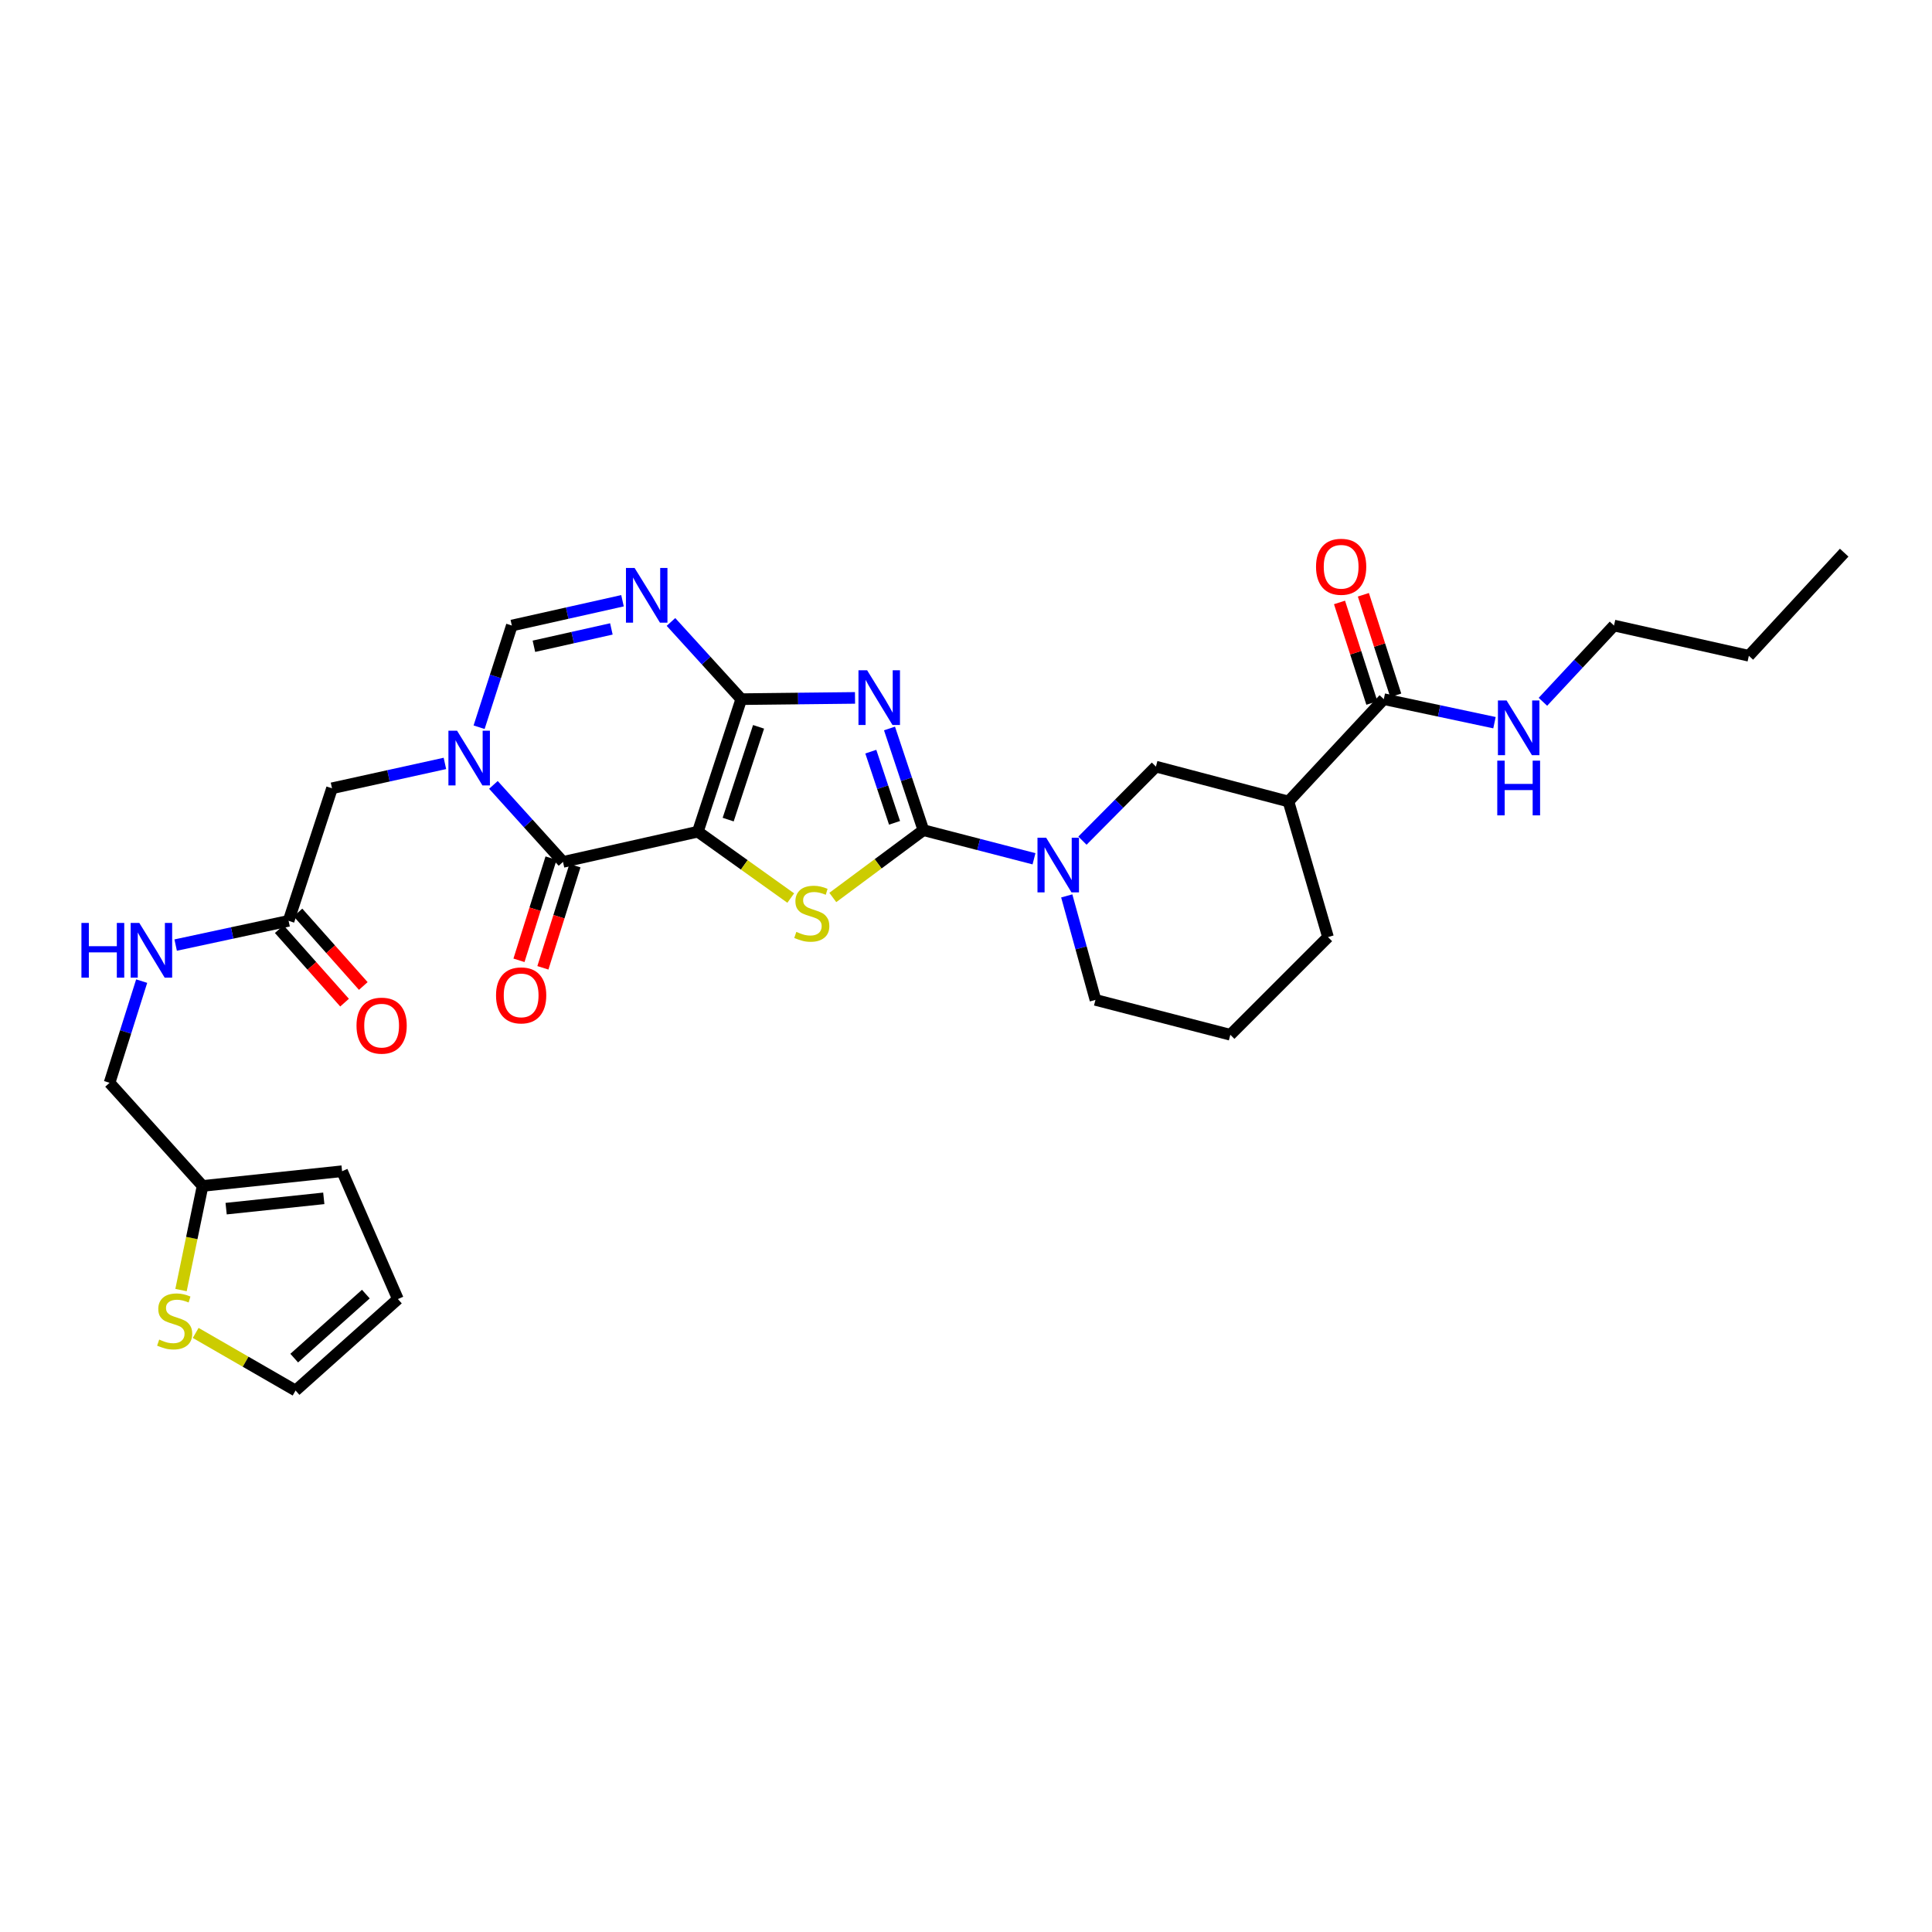 <?xml version='1.0' encoding='iso-8859-1'?>
<svg version='1.1' baseProfile='full'
              xmlns='http://www.w3.org/2000/svg'
                      xmlns:rdkit='http://www.rdkit.org/xml'
                      xmlns:xlink='http://www.w3.org/1999/xlink'
                  xml:space='preserve'
width='1000px' height='1000px' viewBox='0 0 1000 1000'>
<!-- END OF HEADER -->
<rect style='opacity:1.0;fill:#FFFFFF;stroke:none' width='1000' height='1000' x='0' y='0'> </rect>
<path class='bond-0' d='M 361.204,430.478 L 383.676,361.881' style='fill:none;fill-rule:evenodd;stroke:#000000;stroke-width:6px;stroke-linecap:butt;stroke-linejoin:miter;stroke-opacity:1' />
<path class='bond-0' d='M 376.903,424.227 L 392.633,376.209' style='fill:none;fill-rule:evenodd;stroke:#000000;stroke-width:6px;stroke-linecap:butt;stroke-linejoin:miter;stroke-opacity:1' />
<path class='bond-3' d='M 361.204,430.478 L 385.246,447.657' style='fill:none;fill-rule:evenodd;stroke:#000000;stroke-width:6px;stroke-linecap:butt;stroke-linejoin:miter;stroke-opacity:1' />
<path class='bond-3' d='M 385.246,447.657 L 409.288,464.836' style='fill:none;fill-rule:evenodd;stroke:#CCCC00;stroke-width:6px;stroke-linecap:butt;stroke-linejoin:miter;stroke-opacity:1' />
<path class='bond-4' d='M 361.204,430.478 L 291.41,446.118' style='fill:none;fill-rule:evenodd;stroke:#000000;stroke-width:6px;stroke-linecap:butt;stroke-linejoin:miter;stroke-opacity:1' />
<path class='bond-1' d='M 383.676,361.881 L 413.117,361.557' style='fill:none;fill-rule:evenodd;stroke:#000000;stroke-width:6px;stroke-linecap:butt;stroke-linejoin:miter;stroke-opacity:1' />
<path class='bond-1' d='M 413.117,361.557 L 442.559,361.233' style='fill:none;fill-rule:evenodd;stroke:#0000FF;stroke-width:6px;stroke-linecap:butt;stroke-linejoin:miter;stroke-opacity:1' />
<path class='bond-6' d='M 383.676,361.881 L 365.483,341.903' style='fill:none;fill-rule:evenodd;stroke:#000000;stroke-width:6px;stroke-linecap:butt;stroke-linejoin:miter;stroke-opacity:1' />
<path class='bond-6' d='M 365.483,341.903 L 347.29,321.926' style='fill:none;fill-rule:evenodd;stroke:#0000FF;stroke-width:6px;stroke-linecap:butt;stroke-linejoin:miter;stroke-opacity:1' />
<path class='bond-31' d='M 460.407,377.063 L 469.18,403.378' style='fill:none;fill-rule:evenodd;stroke:#0000FF;stroke-width:6px;stroke-linecap:butt;stroke-linejoin:miter;stroke-opacity:1' />
<path class='bond-31' d='M 469.18,403.378 L 477.952,429.693' style='fill:none;fill-rule:evenodd;stroke:#000000;stroke-width:6px;stroke-linecap:butt;stroke-linejoin:miter;stroke-opacity:1' />
<path class='bond-31' d='M 450.732,389.06 L 456.873,407.481' style='fill:none;fill-rule:evenodd;stroke:#0000FF;stroke-width:6px;stroke-linecap:butt;stroke-linejoin:miter;stroke-opacity:1' />
<path class='bond-31' d='M 456.873,407.481 L 463.014,425.901' style='fill:none;fill-rule:evenodd;stroke:#000000;stroke-width:6px;stroke-linecap:butt;stroke-linejoin:miter;stroke-opacity:1' />
<path class='bond-2' d='M 477.952,429.693 L 454.506,447.114' style='fill:none;fill-rule:evenodd;stroke:#000000;stroke-width:6px;stroke-linecap:butt;stroke-linejoin:miter;stroke-opacity:1' />
<path class='bond-2' d='M 454.506,447.114 L 431.059,464.535' style='fill:none;fill-rule:evenodd;stroke:#CCCC00;stroke-width:6px;stroke-linecap:butt;stroke-linejoin:miter;stroke-opacity:1' />
<path class='bond-7' d='M 477.952,429.693 L 506.575,437.097' style='fill:none;fill-rule:evenodd;stroke:#000000;stroke-width:6px;stroke-linecap:butt;stroke-linejoin:miter;stroke-opacity:1' />
<path class='bond-7' d='M 506.575,437.097 L 535.197,444.502' style='fill:none;fill-rule:evenodd;stroke:#0000FF;stroke-width:6px;stroke-linecap:butt;stroke-linejoin:miter;stroke-opacity:1' />
<path class='bond-5' d='M 291.41,446.118 L 273.401,426.19' style='fill:none;fill-rule:evenodd;stroke:#000000;stroke-width:6px;stroke-linecap:butt;stroke-linejoin:miter;stroke-opacity:1' />
<path class='bond-5' d='M 273.401,426.19 L 255.392,406.262' style='fill:none;fill-rule:evenodd;stroke:#0000FF;stroke-width:6px;stroke-linecap:butt;stroke-linejoin:miter;stroke-opacity:1' />
<path class='bond-16' d='M 285.222,444.175 L 276.921,470.615' style='fill:none;fill-rule:evenodd;stroke:#000000;stroke-width:6px;stroke-linecap:butt;stroke-linejoin:miter;stroke-opacity:1' />
<path class='bond-16' d='M 276.921,470.615 L 268.62,497.055' style='fill:none;fill-rule:evenodd;stroke:#FF0000;stroke-width:6px;stroke-linecap:butt;stroke-linejoin:miter;stroke-opacity:1' />
<path class='bond-16' d='M 297.599,448.061 L 289.298,474.501' style='fill:none;fill-rule:evenodd;stroke:#000000;stroke-width:6px;stroke-linecap:butt;stroke-linejoin:miter;stroke-opacity:1' />
<path class='bond-16' d='M 289.298,474.501 L 280.998,500.941' style='fill:none;fill-rule:evenodd;stroke:#FF0000;stroke-width:6px;stroke-linecap:butt;stroke-linejoin:miter;stroke-opacity:1' />
<path class='bond-8' d='M 247.98,376.413 L 256.452,350.095' style='fill:none;fill-rule:evenodd;stroke:#0000FF;stroke-width:6px;stroke-linecap:butt;stroke-linejoin:miter;stroke-opacity:1' />
<path class='bond-8' d='M 256.452,350.095 L 264.924,323.777' style='fill:none;fill-rule:evenodd;stroke:#000000;stroke-width:6px;stroke-linecap:butt;stroke-linejoin:miter;stroke-opacity:1' />
<path class='bond-12' d='M 230.284,395.142 L 201.064,401.581' style='fill:none;fill-rule:evenodd;stroke:#0000FF;stroke-width:6px;stroke-linecap:butt;stroke-linejoin:miter;stroke-opacity:1' />
<path class='bond-12' d='M 201.064,401.581 L 171.844,408.021' style='fill:none;fill-rule:evenodd;stroke:#000000;stroke-width:6px;stroke-linecap:butt;stroke-linejoin:miter;stroke-opacity:1' />
<path class='bond-32' d='M 322.204,310.944 L 293.564,317.36' style='fill:none;fill-rule:evenodd;stroke:#0000FF;stroke-width:6px;stroke-linecap:butt;stroke-linejoin:miter;stroke-opacity:1' />
<path class='bond-32' d='M 293.564,317.36 L 264.924,323.777' style='fill:none;fill-rule:evenodd;stroke:#000000;stroke-width:6px;stroke-linecap:butt;stroke-linejoin:miter;stroke-opacity:1' />
<path class='bond-32' d='M 316.448,325.528 L 296.4,330.019' style='fill:none;fill-rule:evenodd;stroke:#0000FF;stroke-width:6px;stroke-linecap:butt;stroke-linejoin:miter;stroke-opacity:1' />
<path class='bond-32' d='M 296.4,330.019 L 276.352,334.511' style='fill:none;fill-rule:evenodd;stroke:#000000;stroke-width:6px;stroke-linecap:butt;stroke-linejoin:miter;stroke-opacity:1' />
<path class='bond-11' d='M 560.274,435.117 L 579.289,415.958' style='fill:none;fill-rule:evenodd;stroke:#0000FF;stroke-width:6px;stroke-linecap:butt;stroke-linejoin:miter;stroke-opacity:1' />
<path class='bond-11' d='M 579.289,415.958 L 598.304,396.799' style='fill:none;fill-rule:evenodd;stroke:#000000;stroke-width:6px;stroke-linecap:butt;stroke-linejoin:miter;stroke-opacity:1' />
<path class='bond-25' d='M 552.147,463.717 L 559.575,490.629' style='fill:none;fill-rule:evenodd;stroke:#0000FF;stroke-width:6px;stroke-linecap:butt;stroke-linejoin:miter;stroke-opacity:1' />
<path class='bond-25' d='M 559.575,490.629 L 567.004,517.54' style='fill:none;fill-rule:evenodd;stroke:#000000;stroke-width:6px;stroke-linecap:butt;stroke-linejoin:miter;stroke-opacity:1' />
<path class='bond-9' d='M 666.902,414.853 L 598.304,396.799' style='fill:none;fill-rule:evenodd;stroke:#000000;stroke-width:6px;stroke-linecap:butt;stroke-linejoin:miter;stroke-opacity:1' />
<path class='bond-10' d='M 666.902,414.853 L 716.256,361.881' style='fill:none;fill-rule:evenodd;stroke:#000000;stroke-width:6px;stroke-linecap:butt;stroke-linejoin:miter;stroke-opacity:1' />
<path class='bond-33' d='M 666.902,414.853 L 687.37,485.036' style='fill:none;fill-rule:evenodd;stroke:#000000;stroke-width:6px;stroke-linecap:butt;stroke-linejoin:miter;stroke-opacity:1' />
<path class='bond-19' d='M 722.431,359.893 L 714.055,333.872' style='fill:none;fill-rule:evenodd;stroke:#000000;stroke-width:6px;stroke-linecap:butt;stroke-linejoin:miter;stroke-opacity:1' />
<path class='bond-19' d='M 714.055,333.872 L 705.679,307.85' style='fill:none;fill-rule:evenodd;stroke:#FF0000;stroke-width:6px;stroke-linecap:butt;stroke-linejoin:miter;stroke-opacity:1' />
<path class='bond-19' d='M 710.082,363.868 L 701.706,337.847' style='fill:none;fill-rule:evenodd;stroke:#000000;stroke-width:6px;stroke-linecap:butt;stroke-linejoin:miter;stroke-opacity:1' />
<path class='bond-19' d='M 701.706,337.847 L 693.33,311.825' style='fill:none;fill-rule:evenodd;stroke:#FF0000;stroke-width:6px;stroke-linecap:butt;stroke-linejoin:miter;stroke-opacity:1' />
<path class='bond-23' d='M 716.256,361.881 L 744.898,367.969' style='fill:none;fill-rule:evenodd;stroke:#000000;stroke-width:6px;stroke-linecap:butt;stroke-linejoin:miter;stroke-opacity:1' />
<path class='bond-23' d='M 744.898,367.969 L 773.54,374.058' style='fill:none;fill-rule:evenodd;stroke:#0000FF;stroke-width:6px;stroke-linecap:butt;stroke-linejoin:miter;stroke-opacity:1' />
<path class='bond-13' d='M 171.844,408.021 L 149.379,476.618' style='fill:none;fill-rule:evenodd;stroke:#000000;stroke-width:6px;stroke-linecap:butt;stroke-linejoin:miter;stroke-opacity:1' />
<path class='bond-17' d='M 149.379,476.618 L 120.151,482.895' style='fill:none;fill-rule:evenodd;stroke:#000000;stroke-width:6px;stroke-linecap:butt;stroke-linejoin:miter;stroke-opacity:1' />
<path class='bond-17' d='M 120.151,482.895 L 90.923,489.172' style='fill:none;fill-rule:evenodd;stroke:#0000FF;stroke-width:6px;stroke-linecap:butt;stroke-linejoin:miter;stroke-opacity:1' />
<path class='bond-22' d='M 144.531,480.928 L 161.437,499.946' style='fill:none;fill-rule:evenodd;stroke:#000000;stroke-width:6px;stroke-linecap:butt;stroke-linejoin:miter;stroke-opacity:1' />
<path class='bond-22' d='M 161.437,499.946 L 178.343,518.965' style='fill:none;fill-rule:evenodd;stroke:#FF0000;stroke-width:6px;stroke-linecap:butt;stroke-linejoin:miter;stroke-opacity:1' />
<path class='bond-22' d='M 154.227,472.309 L 171.133,491.327' style='fill:none;fill-rule:evenodd;stroke:#000000;stroke-width:6px;stroke-linecap:butt;stroke-linejoin:miter;stroke-opacity:1' />
<path class='bond-22' d='M 171.133,491.327 L 188.039,510.346' style='fill:none;fill-rule:evenodd;stroke:#FF0000;stroke-width:6px;stroke-linecap:butt;stroke-linejoin:miter;stroke-opacity:1' />
<path class='bond-14' d='M 93.695,667.741 L 99.275,640.788' style='fill:none;fill-rule:evenodd;stroke:#CCCC00;stroke-width:6px;stroke-linecap:butt;stroke-linejoin:miter;stroke-opacity:1' />
<path class='bond-14' d='M 99.275,640.788 L 104.854,613.835' style='fill:none;fill-rule:evenodd;stroke:#000000;stroke-width:6px;stroke-linecap:butt;stroke-linejoin:miter;stroke-opacity:1' />
<path class='bond-18' d='M 101.29,689.921 L 127.14,704.829' style='fill:none;fill-rule:evenodd;stroke:#CCCC00;stroke-width:6px;stroke-linecap:butt;stroke-linejoin:miter;stroke-opacity:1' />
<path class='bond-18' d='M 127.14,704.829 L 152.99,719.736' style='fill:none;fill-rule:evenodd;stroke:#000000;stroke-width:6px;stroke-linecap:butt;stroke-linejoin:miter;stroke-opacity:1' />
<path class='bond-15' d='M 104.854,613.835 L 56.71,560.459' style='fill:none;fill-rule:evenodd;stroke:#000000;stroke-width:6px;stroke-linecap:butt;stroke-linejoin:miter;stroke-opacity:1' />
<path class='bond-20' d='M 104.854,613.835 L 177.062,606.217' style='fill:none;fill-rule:evenodd;stroke:#000000;stroke-width:6px;stroke-linecap:butt;stroke-linejoin:miter;stroke-opacity:1' />
<path class='bond-20' d='M 117.046,625.593 L 167.592,620.261' style='fill:none;fill-rule:evenodd;stroke:#000000;stroke-width:6px;stroke-linecap:butt;stroke-linejoin:miter;stroke-opacity:1' />
<path class='bond-24' d='M 73.329,507.827 L 65.019,534.143' style='fill:none;fill-rule:evenodd;stroke:#0000FF;stroke-width:6px;stroke-linecap:butt;stroke-linejoin:miter;stroke-opacity:1' />
<path class='bond-24' d='M 65.019,534.143 L 56.71,560.459' style='fill:none;fill-rule:evenodd;stroke:#000000;stroke-width:6px;stroke-linecap:butt;stroke-linejoin:miter;stroke-opacity:1' />
<path class='bond-34' d='M 152.99,719.736 L 205.948,672.393' style='fill:none;fill-rule:evenodd;stroke:#000000;stroke-width:6px;stroke-linecap:butt;stroke-linejoin:miter;stroke-opacity:1' />
<path class='bond-34' d='M 152.288,702.963 L 189.358,669.823' style='fill:none;fill-rule:evenodd;stroke:#000000;stroke-width:6px;stroke-linecap:butt;stroke-linejoin:miter;stroke-opacity:1' />
<path class='bond-21' d='M 177.062,606.217 L 205.948,672.393' style='fill:none;fill-rule:evenodd;stroke:#000000;stroke-width:6px;stroke-linecap:butt;stroke-linejoin:miter;stroke-opacity:1' />
<path class='bond-28' d='M 798.614,363.254 L 817.009,343.516' style='fill:none;fill-rule:evenodd;stroke:#0000FF;stroke-width:6px;stroke-linecap:butt;stroke-linejoin:miter;stroke-opacity:1' />
<path class='bond-28' d='M 817.009,343.516 L 835.404,323.777' style='fill:none;fill-rule:evenodd;stroke:#000000;stroke-width:6px;stroke-linecap:butt;stroke-linejoin:miter;stroke-opacity:1' />
<path class='bond-27' d='M 567.004,517.54 L 636.812,535.594' style='fill:none;fill-rule:evenodd;stroke:#000000;stroke-width:6px;stroke-linecap:butt;stroke-linejoin:miter;stroke-opacity:1' />
<path class='bond-26' d='M 687.37,485.036 L 636.812,535.594' style='fill:none;fill-rule:evenodd;stroke:#000000;stroke-width:6px;stroke-linecap:butt;stroke-linejoin:miter;stroke-opacity:1' />
<path class='bond-29' d='M 835.404,323.777 L 905.205,339.431' style='fill:none;fill-rule:evenodd;stroke:#000000;stroke-width:6px;stroke-linecap:butt;stroke-linejoin:miter;stroke-opacity:1' />
<path class='bond-30' d='M 905.205,339.431 L 954.545,286.055' style='fill:none;fill-rule:evenodd;stroke:#000000;stroke-width:6px;stroke-linecap:butt;stroke-linejoin:miter;stroke-opacity:1' />
<path  class='atom-2' d='M 448.824 346.935
L 458.104 361.935
Q 459.024 363.415, 460.504 366.095
Q 461.984 368.775, 462.064 368.935
L 462.064 346.935
L 465.824 346.935
L 465.824 375.255
L 461.944 375.255
L 451.984 358.855
Q 450.824 356.935, 449.584 354.735
Q 448.384 352.535, 448.024 351.855
L 448.024 375.255
L 444.344 375.255
L 444.344 346.935
L 448.824 346.935
' fill='#0000FF'/>
<path  class='atom-4' d='M 412.18 482.338
Q 412.5 482.458, 413.82 483.018
Q 415.14 483.578, 416.58 483.938
Q 418.06 484.258, 419.5 484.258
Q 422.18 484.258, 423.74 482.978
Q 425.3 481.658, 425.3 479.378
Q 425.3 477.818, 424.5 476.858
Q 423.74 475.898, 422.54 475.378
Q 421.34 474.858, 419.34 474.258
Q 416.82 473.498, 415.3 472.778
Q 413.82 472.058, 412.74 470.538
Q 411.7 469.018, 411.7 466.458
Q 411.7 462.898, 414.1 460.698
Q 416.54 458.498, 421.34 458.498
Q 424.62 458.498, 428.34 460.058
L 427.42 463.138
Q 424.02 461.738, 421.46 461.738
Q 418.7 461.738, 417.18 462.898
Q 415.66 464.018, 415.7 465.978
Q 415.7 467.498, 416.46 468.418
Q 417.26 469.338, 418.38 469.858
Q 419.54 470.378, 421.46 470.978
Q 424.02 471.778, 425.54 472.578
Q 427.06 473.378, 428.14 475.018
Q 429.26 476.618, 429.26 479.378
Q 429.26 483.298, 426.62 485.418
Q 424.02 487.498, 419.66 487.498
Q 417.14 487.498, 415.22 486.938
Q 413.34 486.418, 411.1 485.498
L 412.18 482.338
' fill='#CCCC00'/>
<path  class='atom-6' d='M 236.581 378.214
L 245.861 393.214
Q 246.781 394.694, 248.261 397.374
Q 249.741 400.054, 249.821 400.214
L 249.821 378.214
L 253.581 378.214
L 253.581 406.534
L 249.701 406.534
L 239.741 390.134
Q 238.581 388.214, 237.341 386.014
Q 236.141 383.814, 235.781 383.134
L 235.781 406.534
L 232.101 406.534
L 232.101 378.214
L 236.581 378.214
' fill='#0000FF'/>
<path  class='atom-7' d='M 328.472 293.977
L 337.752 308.977
Q 338.672 310.457, 340.152 313.137
Q 341.632 315.817, 341.712 315.977
L 341.712 293.977
L 345.472 293.977
L 345.472 322.297
L 341.592 322.297
L 331.632 305.897
Q 330.472 303.977, 329.232 301.777
Q 328.032 299.577, 327.672 298.897
L 327.672 322.297
L 323.992 322.297
L 323.992 293.977
L 328.472 293.977
' fill='#0000FF'/>
<path  class='atom-8' d='M 541.479 433.587
L 550.759 448.587
Q 551.679 450.067, 553.159 452.747
Q 554.639 455.427, 554.719 455.587
L 554.719 433.587
L 558.479 433.587
L 558.479 461.907
L 554.599 461.907
L 544.639 445.507
Q 543.479 443.587, 542.239 441.387
Q 541.039 439.187, 540.679 438.507
L 540.679 461.907
L 536.999 461.907
L 536.999 433.587
L 541.479 433.587
' fill='#0000FF'/>
<path  class='atom-15' d='M 82.403 693.363
Q 82.724 693.483, 84.043 694.043
Q 85.364 694.603, 86.803 694.963
Q 88.284 695.283, 89.724 695.283
Q 92.403 695.283, 93.963 694.003
Q 95.523 692.683, 95.523 690.403
Q 95.523 688.843, 94.724 687.883
Q 93.963 686.923, 92.763 686.403
Q 91.564 685.883, 89.564 685.283
Q 87.043 684.523, 85.523 683.803
Q 84.043 683.083, 82.963 681.563
Q 81.924 680.043, 81.924 677.483
Q 81.924 673.923, 84.323 671.723
Q 86.763 669.523, 91.564 669.523
Q 94.844 669.523, 98.564 671.083
L 97.644 674.163
Q 94.243 672.763, 91.683 672.763
Q 88.924 672.763, 87.403 673.923
Q 85.883 675.043, 85.924 677.003
Q 85.924 678.523, 86.683 679.443
Q 87.484 680.363, 88.603 680.883
Q 89.763 681.403, 91.683 682.003
Q 94.243 682.803, 95.763 683.603
Q 97.284 684.403, 98.364 686.043
Q 99.484 687.643, 99.484 690.403
Q 99.484 694.323, 96.844 696.443
Q 94.243 698.523, 89.883 698.523
Q 87.364 698.523, 85.444 697.963
Q 83.564 697.443, 81.323 696.523
L 82.403 693.363
' fill='#CCCC00'/>
<path  class='atom-17' d='M 256.746 515.206
Q 256.746 508.406, 260.106 504.606
Q 263.466 500.806, 269.746 500.806
Q 276.026 500.806, 279.386 504.606
Q 282.746 508.406, 282.746 515.206
Q 282.746 522.086, 279.346 526.006
Q 275.946 529.886, 269.746 529.886
Q 263.506 529.886, 260.106 526.006
Q 256.746 522.126, 256.746 515.206
M 269.746 526.686
Q 274.066 526.686, 276.386 523.806
Q 278.746 520.886, 278.746 515.206
Q 278.746 509.646, 276.386 506.846
Q 274.066 504.006, 269.746 504.006
Q 265.426 504.006, 263.066 506.806
Q 260.746 509.606, 260.746 515.206
Q 260.746 520.926, 263.066 523.806
Q 265.426 526.686, 269.746 526.686
' fill='#FF0000'/>
<path  class='atom-18' d='M 42.148 477.709
L 45.988 477.709
L 45.988 489.749
L 60.468 489.749
L 60.468 477.709
L 64.308 477.709
L 64.308 506.029
L 60.468 506.029
L 60.468 492.949
L 45.988 492.949
L 45.988 506.029
L 42.148 506.029
L 42.148 477.709
' fill='#0000FF'/>
<path  class='atom-18' d='M 72.108 477.709
L 81.388 492.709
Q 82.308 494.189, 83.788 496.869
Q 85.268 499.549, 85.348 499.709
L 85.348 477.709
L 89.108 477.709
L 89.108 506.029
L 85.228 506.029
L 75.268 489.629
Q 74.108 487.709, 72.868 485.509
Q 71.668 483.309, 71.308 482.629
L 71.308 506.029
L 67.628 506.029
L 67.628 477.709
L 72.108 477.709
' fill='#0000FF'/>
<path  class='atom-20' d='M 681.174 293.356
Q 681.174 286.556, 684.534 282.756
Q 687.894 278.956, 694.174 278.956
Q 700.454 278.956, 703.814 282.756
Q 707.174 286.556, 707.174 293.356
Q 707.174 300.236, 703.774 304.156
Q 700.374 308.036, 694.174 308.036
Q 687.934 308.036, 684.534 304.156
Q 681.174 300.276, 681.174 293.356
M 694.174 304.836
Q 698.494 304.836, 700.814 301.956
Q 703.174 299.036, 703.174 293.356
Q 703.174 287.796, 700.814 284.996
Q 698.494 282.156, 694.174 282.156
Q 689.854 282.156, 687.494 284.956
Q 685.174 287.756, 685.174 293.356
Q 685.174 299.076, 687.494 301.956
Q 689.854 304.836, 694.174 304.836
' fill='#FF0000'/>
<path  class='atom-23' d='M 184.53 530.867
Q 184.53 524.067, 187.89 520.267
Q 191.25 516.467, 197.53 516.467
Q 203.81 516.467, 207.17 520.267
Q 210.53 524.067, 210.53 530.867
Q 210.53 537.747, 207.13 541.667
Q 203.73 545.547, 197.53 545.547
Q 191.29 545.547, 187.89 541.667
Q 184.53 537.787, 184.53 530.867
M 197.53 542.347
Q 201.85 542.347, 204.17 539.467
Q 206.53 536.547, 206.53 530.867
Q 206.53 525.307, 204.17 522.507
Q 201.85 519.667, 197.53 519.667
Q 193.21 519.667, 190.85 522.467
Q 188.53 525.267, 188.53 530.867
Q 188.53 536.587, 190.85 539.467
Q 193.21 542.347, 197.53 542.347
' fill='#FF0000'/>
<path  class='atom-24' d='M 779.804 362.56
L 789.084 377.56
Q 790.004 379.04, 791.484 381.72
Q 792.964 384.4, 793.044 384.56
L 793.044 362.56
L 796.804 362.56
L 796.804 390.88
L 792.924 390.88
L 782.964 374.48
Q 781.804 372.56, 780.564 370.36
Q 779.364 368.16, 779.004 367.48
L 779.004 390.88
L 775.324 390.88
L 775.324 362.56
L 779.804 362.56
' fill='#0000FF'/>
<path  class='atom-24' d='M 774.984 393.712
L 778.824 393.712
L 778.824 405.752
L 793.304 405.752
L 793.304 393.712
L 797.144 393.712
L 797.144 422.032
L 793.304 422.032
L 793.304 408.952
L 778.824 408.952
L 778.824 422.032
L 774.984 422.032
L 774.984 393.712
' fill='#0000FF'/>
</svg>
